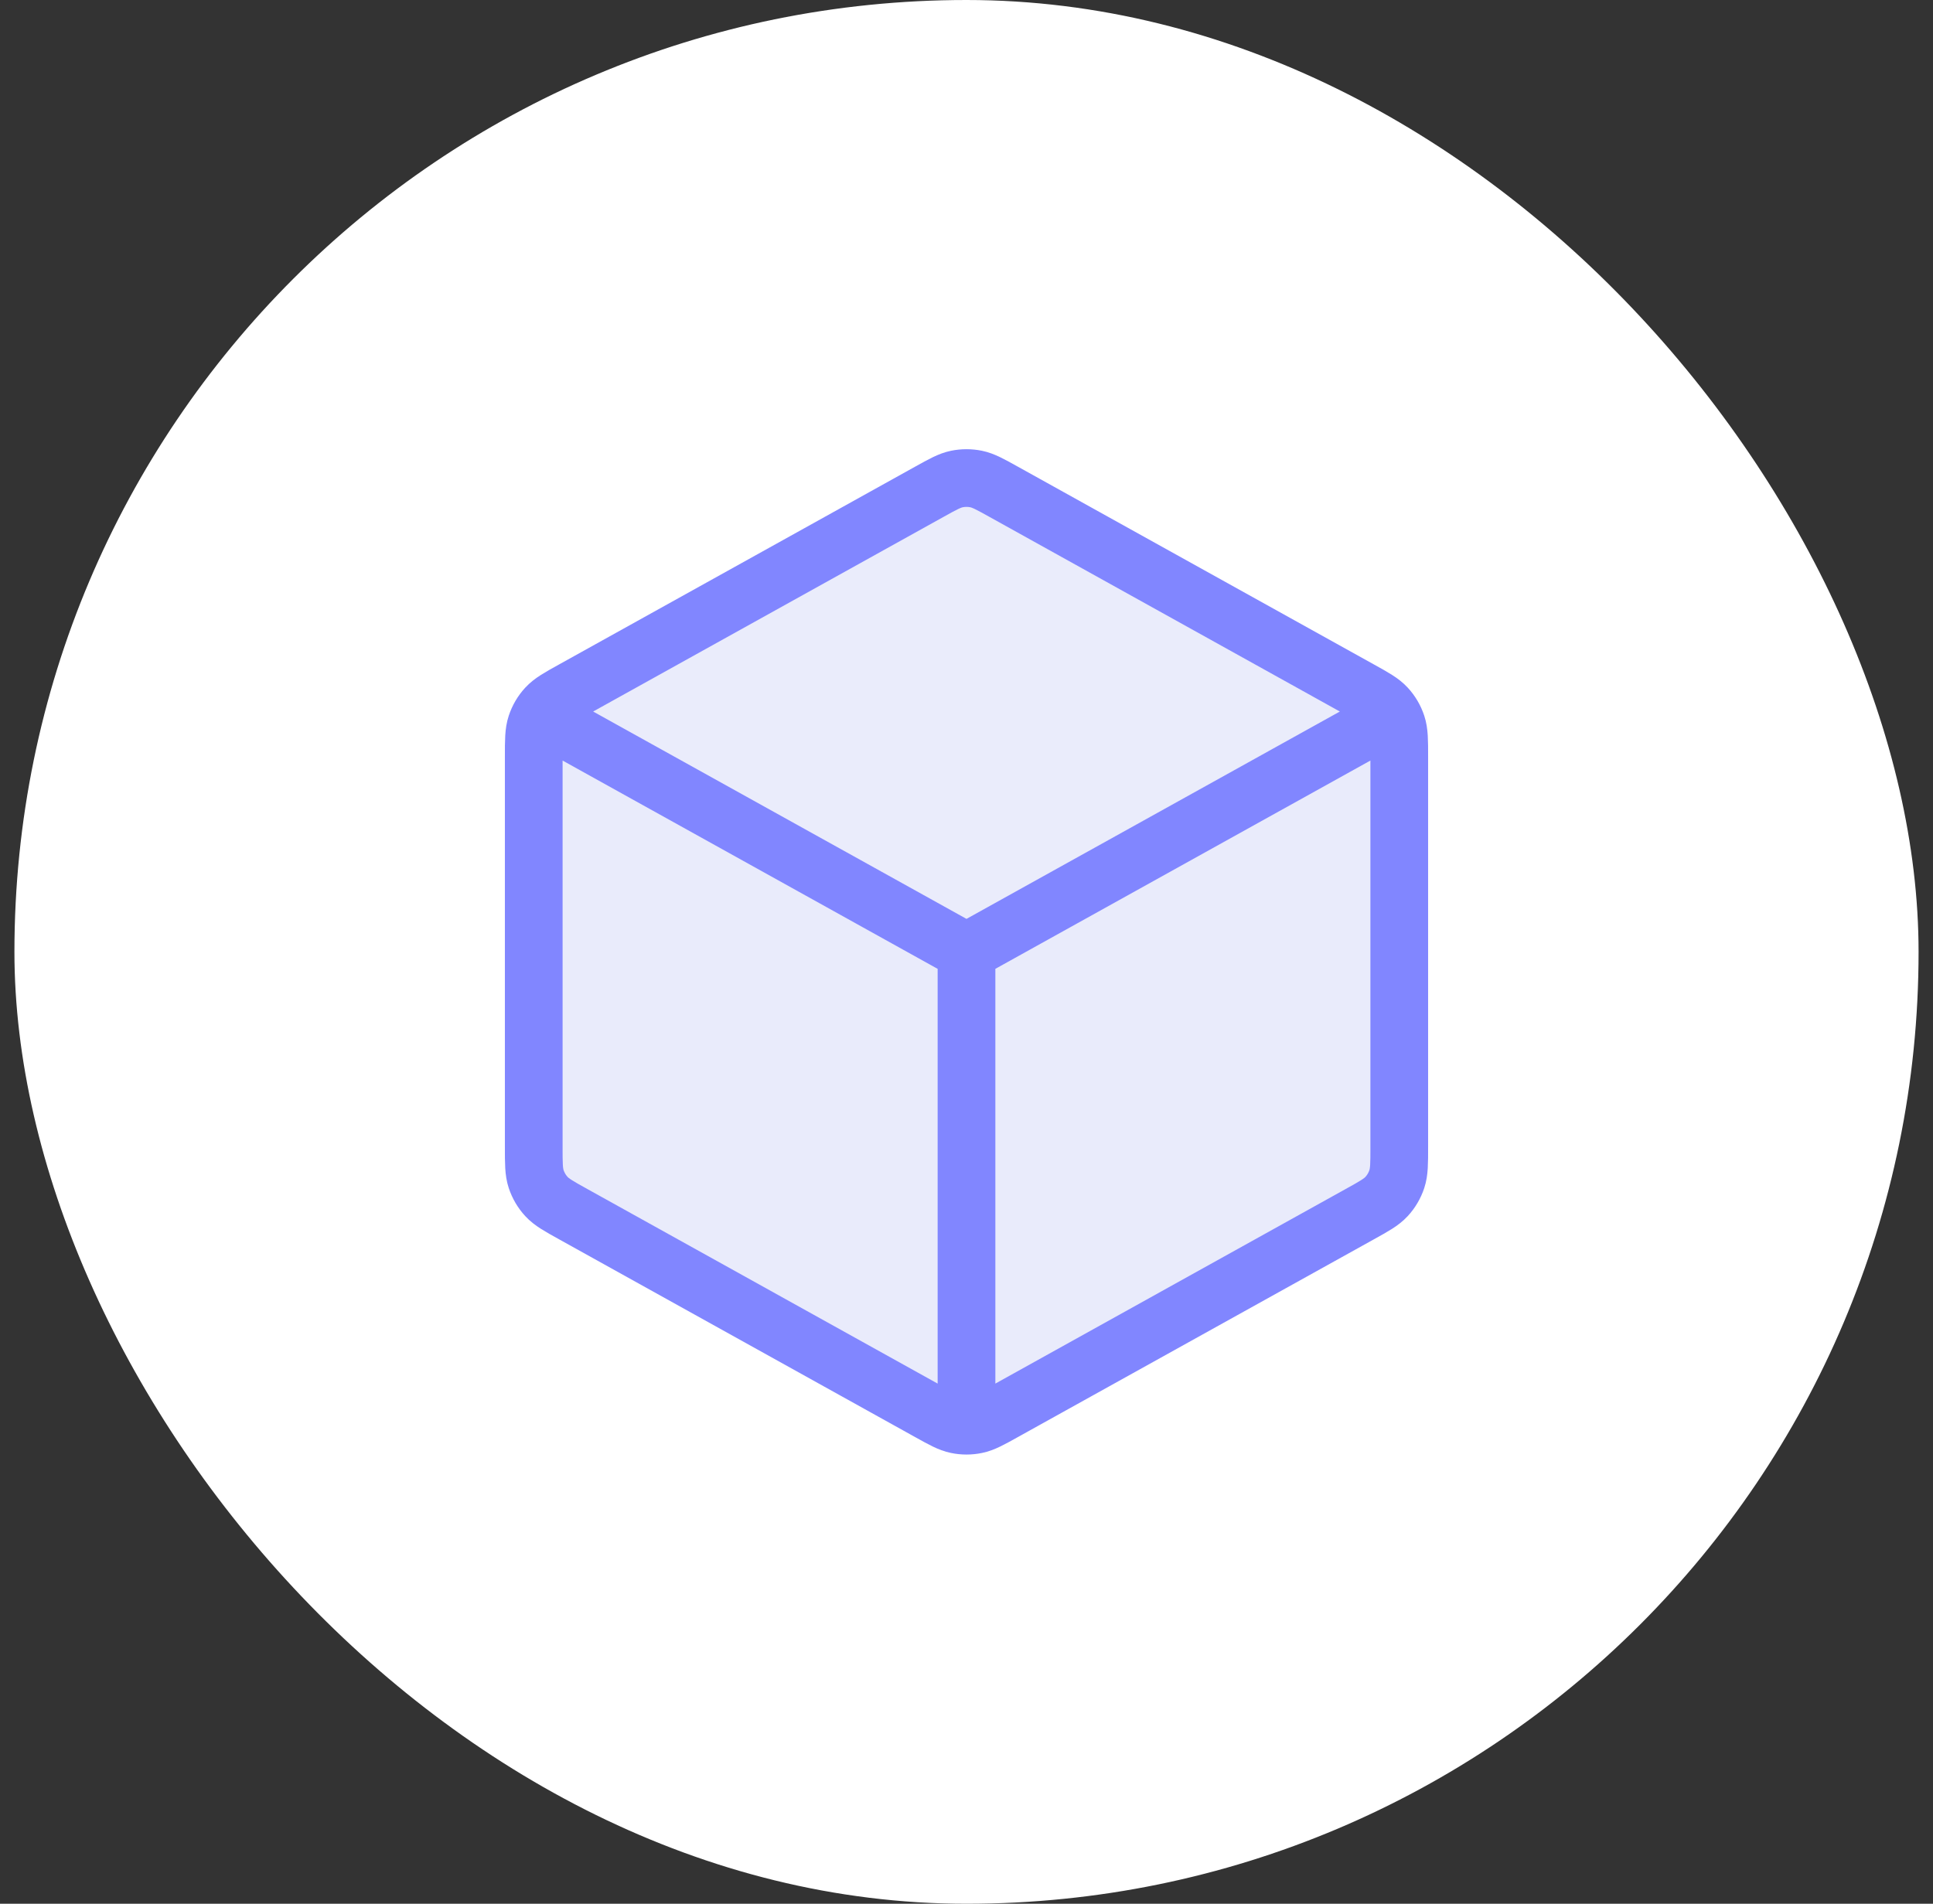 <?xml version="1.0" encoding="UTF-8"?>
<svg xmlns="http://www.w3.org/2000/svg" width="67" height="66" viewBox="0 0 67 66" fill="none">
  <rect x="0" y="0" width="67" height="66" fill="#333333" stroke="none"/>
  <rect x="0.5" width="66" height="66" rx="33" fill="white"></rect>
  <path opacity="0.12" d="M33.5 33L48.5 24.667V39.764C48.5 40.335 48.5 40.621 48.416 40.876C48.341 41.101 48.22 41.308 48.059 41.482C47.877 41.679 47.628 41.818 47.128 42.095L34.795 48.947C34.322 49.21 34.086 49.341 33.836 49.393C33.614 49.438 33.386 49.438 33.164 49.393C32.914 49.341 32.678 49.21 32.205 48.947L19.872 42.095C19.372 41.818 19.123 41.679 18.941 41.482C18.78 41.308 18.659 41.101 18.584 40.876C18.5 40.621 18.5 40.335 18.5 39.764V24.667L33.5 33Z" fill="#4F5BFF" fill-opacity="0.1"></path>
  <path d="M32.205 17.053C32.678 16.79 32.914 16.659 33.164 16.607C33.386 16.562 33.614 16.562 33.836 16.607C34.086 16.659 34.322 16.79 34.795 17.053L47.128 23.905C47.628 24.182 47.877 24.321 48.059 24.518C48.22 24.692 48.341 24.899 48.416 25.124C48.5 25.379 48.5 25.665 48.5 26.236V39.764C48.5 40.335 48.5 40.621 48.416 40.876C48.341 41.101 48.22 41.308 48.059 41.482C47.877 41.679 47.628 41.818 47.128 42.095L34.795 48.947C34.322 49.21 34.086 49.341 33.836 49.392C33.614 49.438 33.386 49.438 33.164 49.392C32.914 49.341 32.678 49.21 32.205 48.947L19.872 42.095C19.372 41.818 19.123 41.679 18.941 41.482C18.78 41.308 18.659 41.101 18.584 40.876C18.5 40.621 18.5 40.335 18.5 39.764V26.236C18.5 25.665 18.5 25.379 18.584 25.125C18.659 24.899 18.78 24.692 18.941 24.518C19.123 24.321 19.372 24.182 19.872 23.905L32.205 17.053Z" fill="#D7DAF9" fill-opacity="0.5"></path>
  <path d="M47.667 25.13L33.5 33M33.5 33L19.333 25.13M33.5 33L33.5 48.833M48.5 39.764V26.236C48.5 25.665 48.5 25.379 48.416 25.124C48.341 24.899 48.22 24.692 48.059 24.518C47.877 24.321 47.628 24.182 47.128 23.905L34.795 17.053C34.322 16.79 34.086 16.659 33.836 16.607C33.614 16.562 33.386 16.562 33.164 16.607C32.914 16.659 32.678 16.79 32.205 17.053L19.872 23.905C19.372 24.182 19.123 24.321 18.941 24.518C18.78 24.692 18.659 24.899 18.584 25.125C18.5 25.379 18.5 25.665 18.5 26.236V39.764C18.5 40.335 18.5 40.621 18.584 40.876C18.659 41.101 18.78 41.308 18.941 41.482C19.123 41.679 19.372 41.818 19.872 42.095L32.205 48.947C32.678 49.21 32.914 49.341 33.164 49.392C33.386 49.438 33.614 49.438 33.836 49.392C34.086 49.341 34.322 49.21 34.795 48.947L47.128 42.095C47.628 41.818 47.877 41.679 48.059 41.482C48.22 41.308 48.341 41.101 48.416 40.876C48.5 40.621 48.5 40.335 48.5 39.764Z" stroke="#8186FF" stroke-width="2" stroke-linecap="round" stroke-linejoin="round"></path>
</svg>
